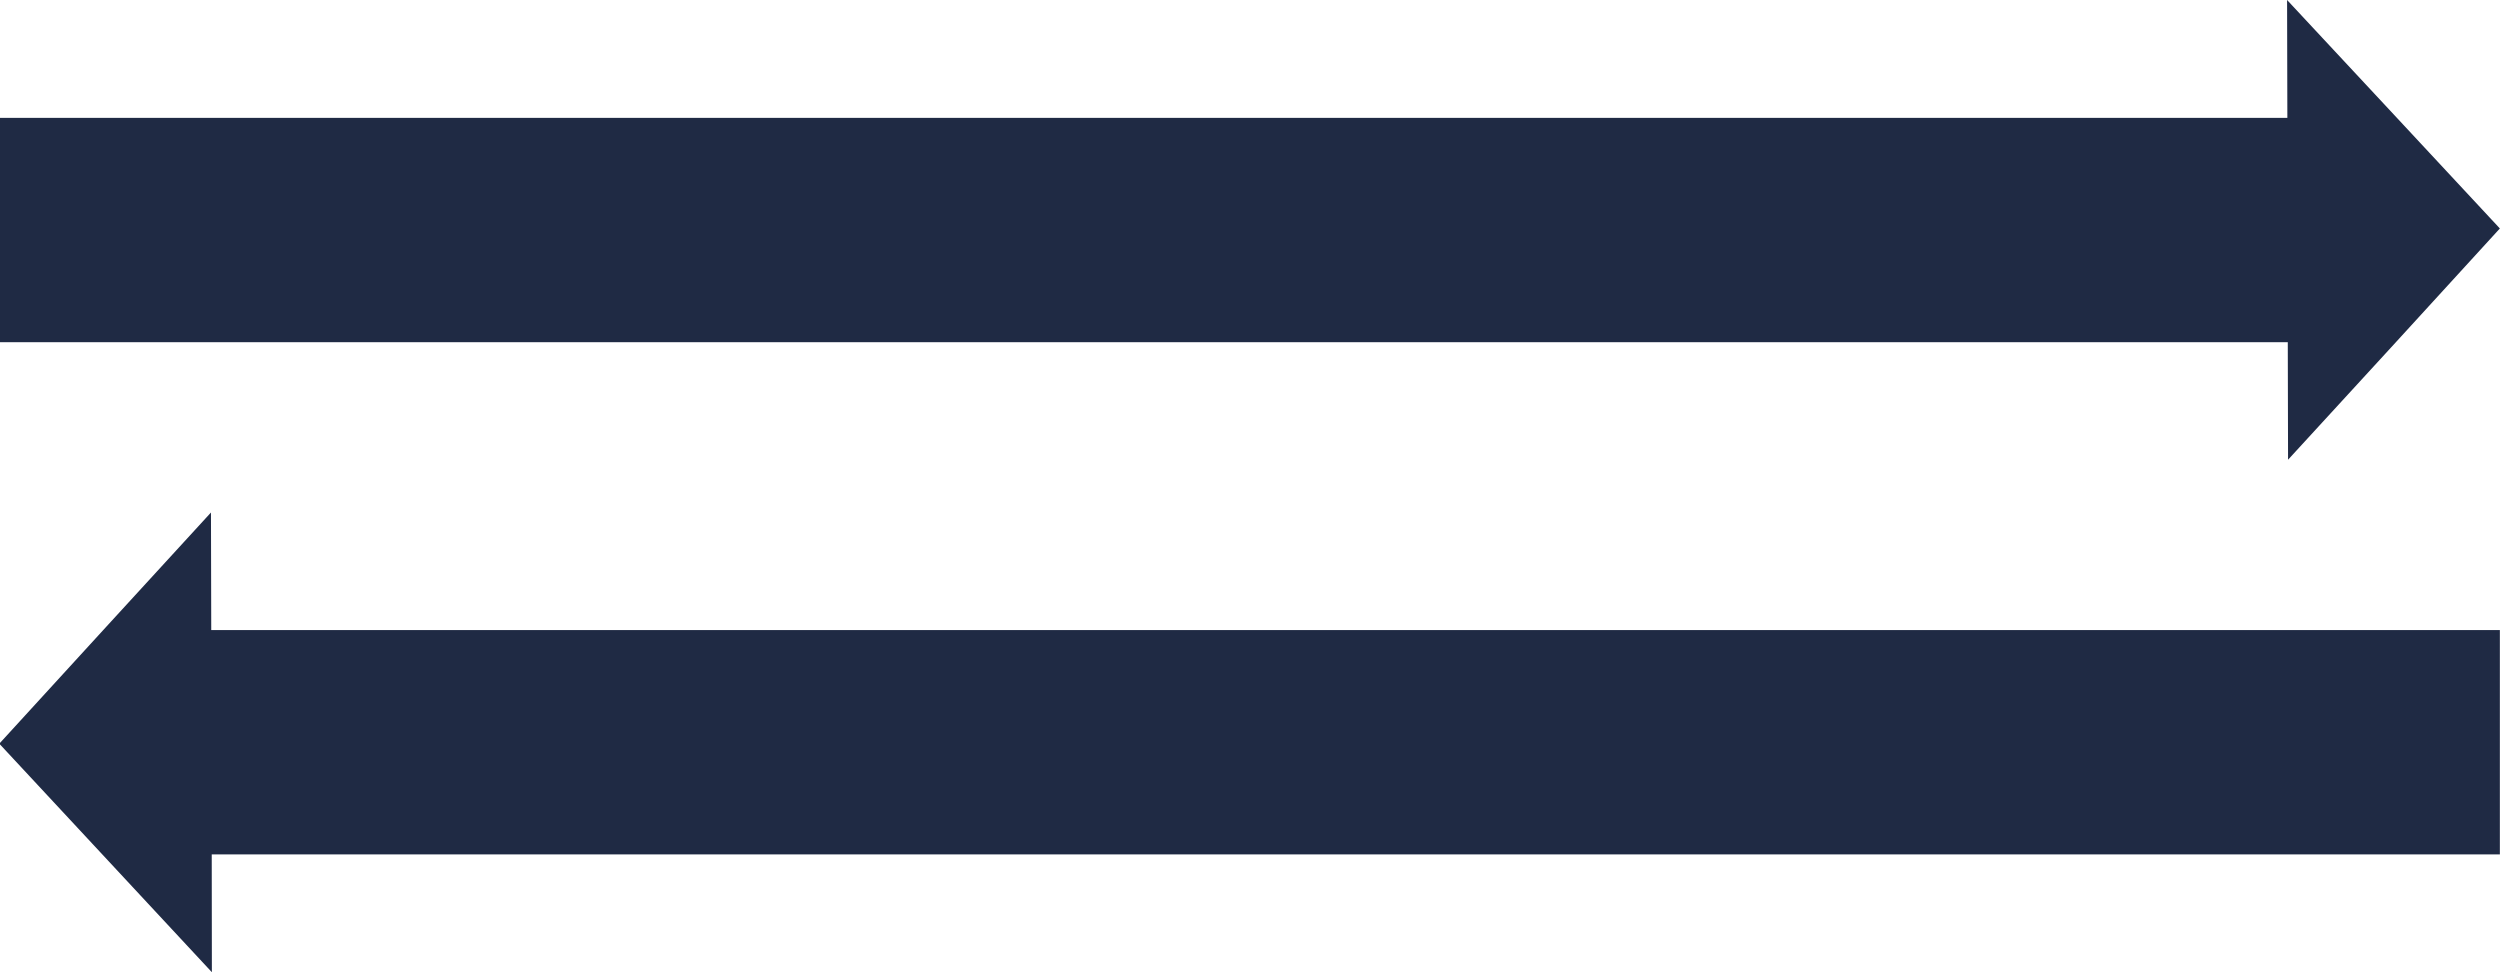 <svg 
 xmlns="http://www.w3.org/2000/svg"
 xmlns:xlink="http://www.w3.org/1999/xlink"
 width="36px" height="14px">
<path fill-rule="evenodd"  fill="rgb(31, 42, 68)"
 d="M34.473,4.958 L32.948,6.620 L32.944,4.928 L-0.009,4.928 L-0.009,1.697 L32.938,1.697 L32.934,-0.000 L34.466,1.644 L35.998,3.290 L34.473,4.958 ZM3.038,7.380 L3.042,9.073 L35.998,9.073 L35.998,12.303 L3.049,12.303 L3.051,14.000 L1.521,12.355 L-0.010,10.709 L1.514,9.043 L3.038,7.380 Z"/>
</svg>